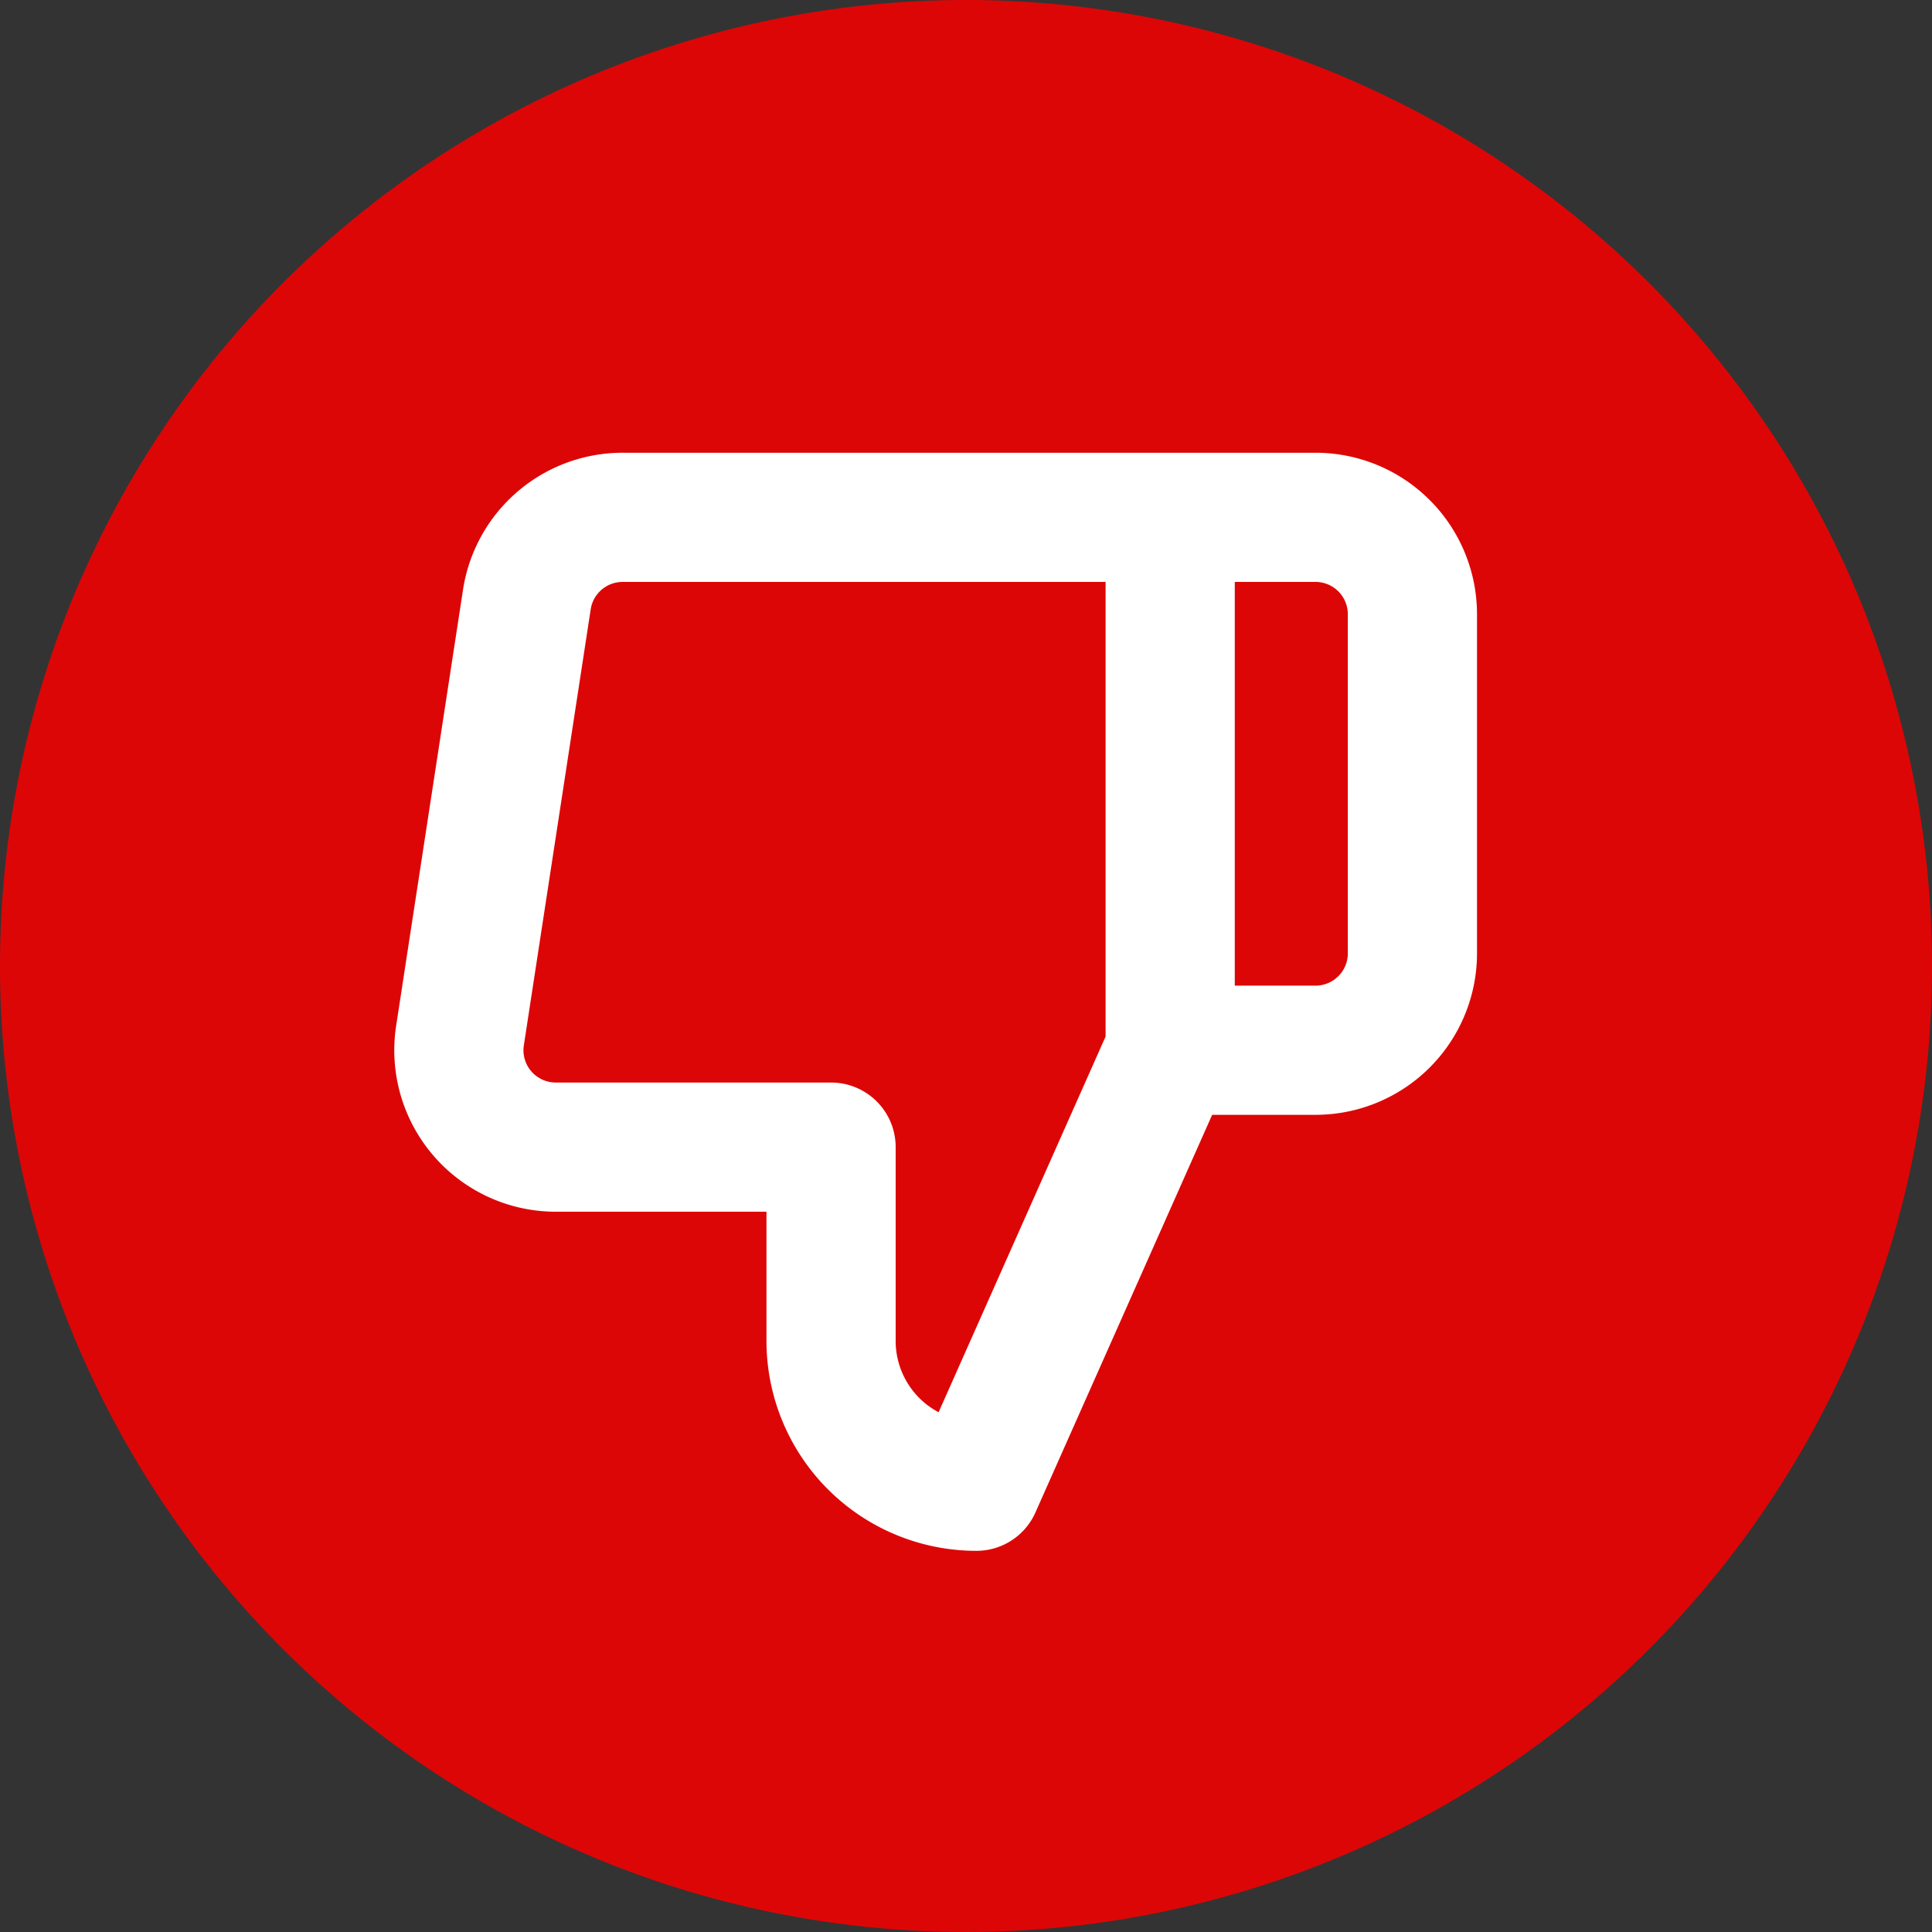 <svg xmlns="http://www.w3.org/2000/svg" width="29.91" height="29.91" viewBox="0 0 29.91 29.91">
  <rect x="0" y="0" width="29.91" height="29.91" fill="#333333" stroke="none"/>
  <g id="Group_16287" data-name="Group 16287" transform="translate(-375.988 -473.489)">
    <g id="Group_15712" data-name="Group 15712" transform="translate(380.475 478.976)">
      <g id="Group_15711" data-name="Group 15711" transform="translate(-4.487 -5.487)">
        <path id="Path_20709" data-name="Path 20709" d="M14.955,29.91A14.955,14.955,0,1,0,0,14.955,14.955,14.955,0,0,0,14.955,29.91" transform="translate(0 0)" fill="#dd0606"/>
      </g>
    </g>
    <path id="Icon_feather-thumbs-up" data-name="Icon feather-thumbs-up" d="M12,8.25v-3A2.25,2.25,0,0,0,9.75,3l-3,6.75V18h8.46a1.5,1.5,0,0,0,1.5-1.275l1.035-6.75a1.5,1.5,0,0,0-1.5-1.725ZM6.75,18H4.5A1.5,1.5,0,0,1,3,16.5V11.25a1.5,1.5,0,0,1,1.5-1.5H6.75" transform="translate(400.854 499.498) rotate(180)" fill="none" stroke="#fff" stroke-linecap="round" stroke-linejoin="round" stroke-width="2"/>
  </g>
</svg>
